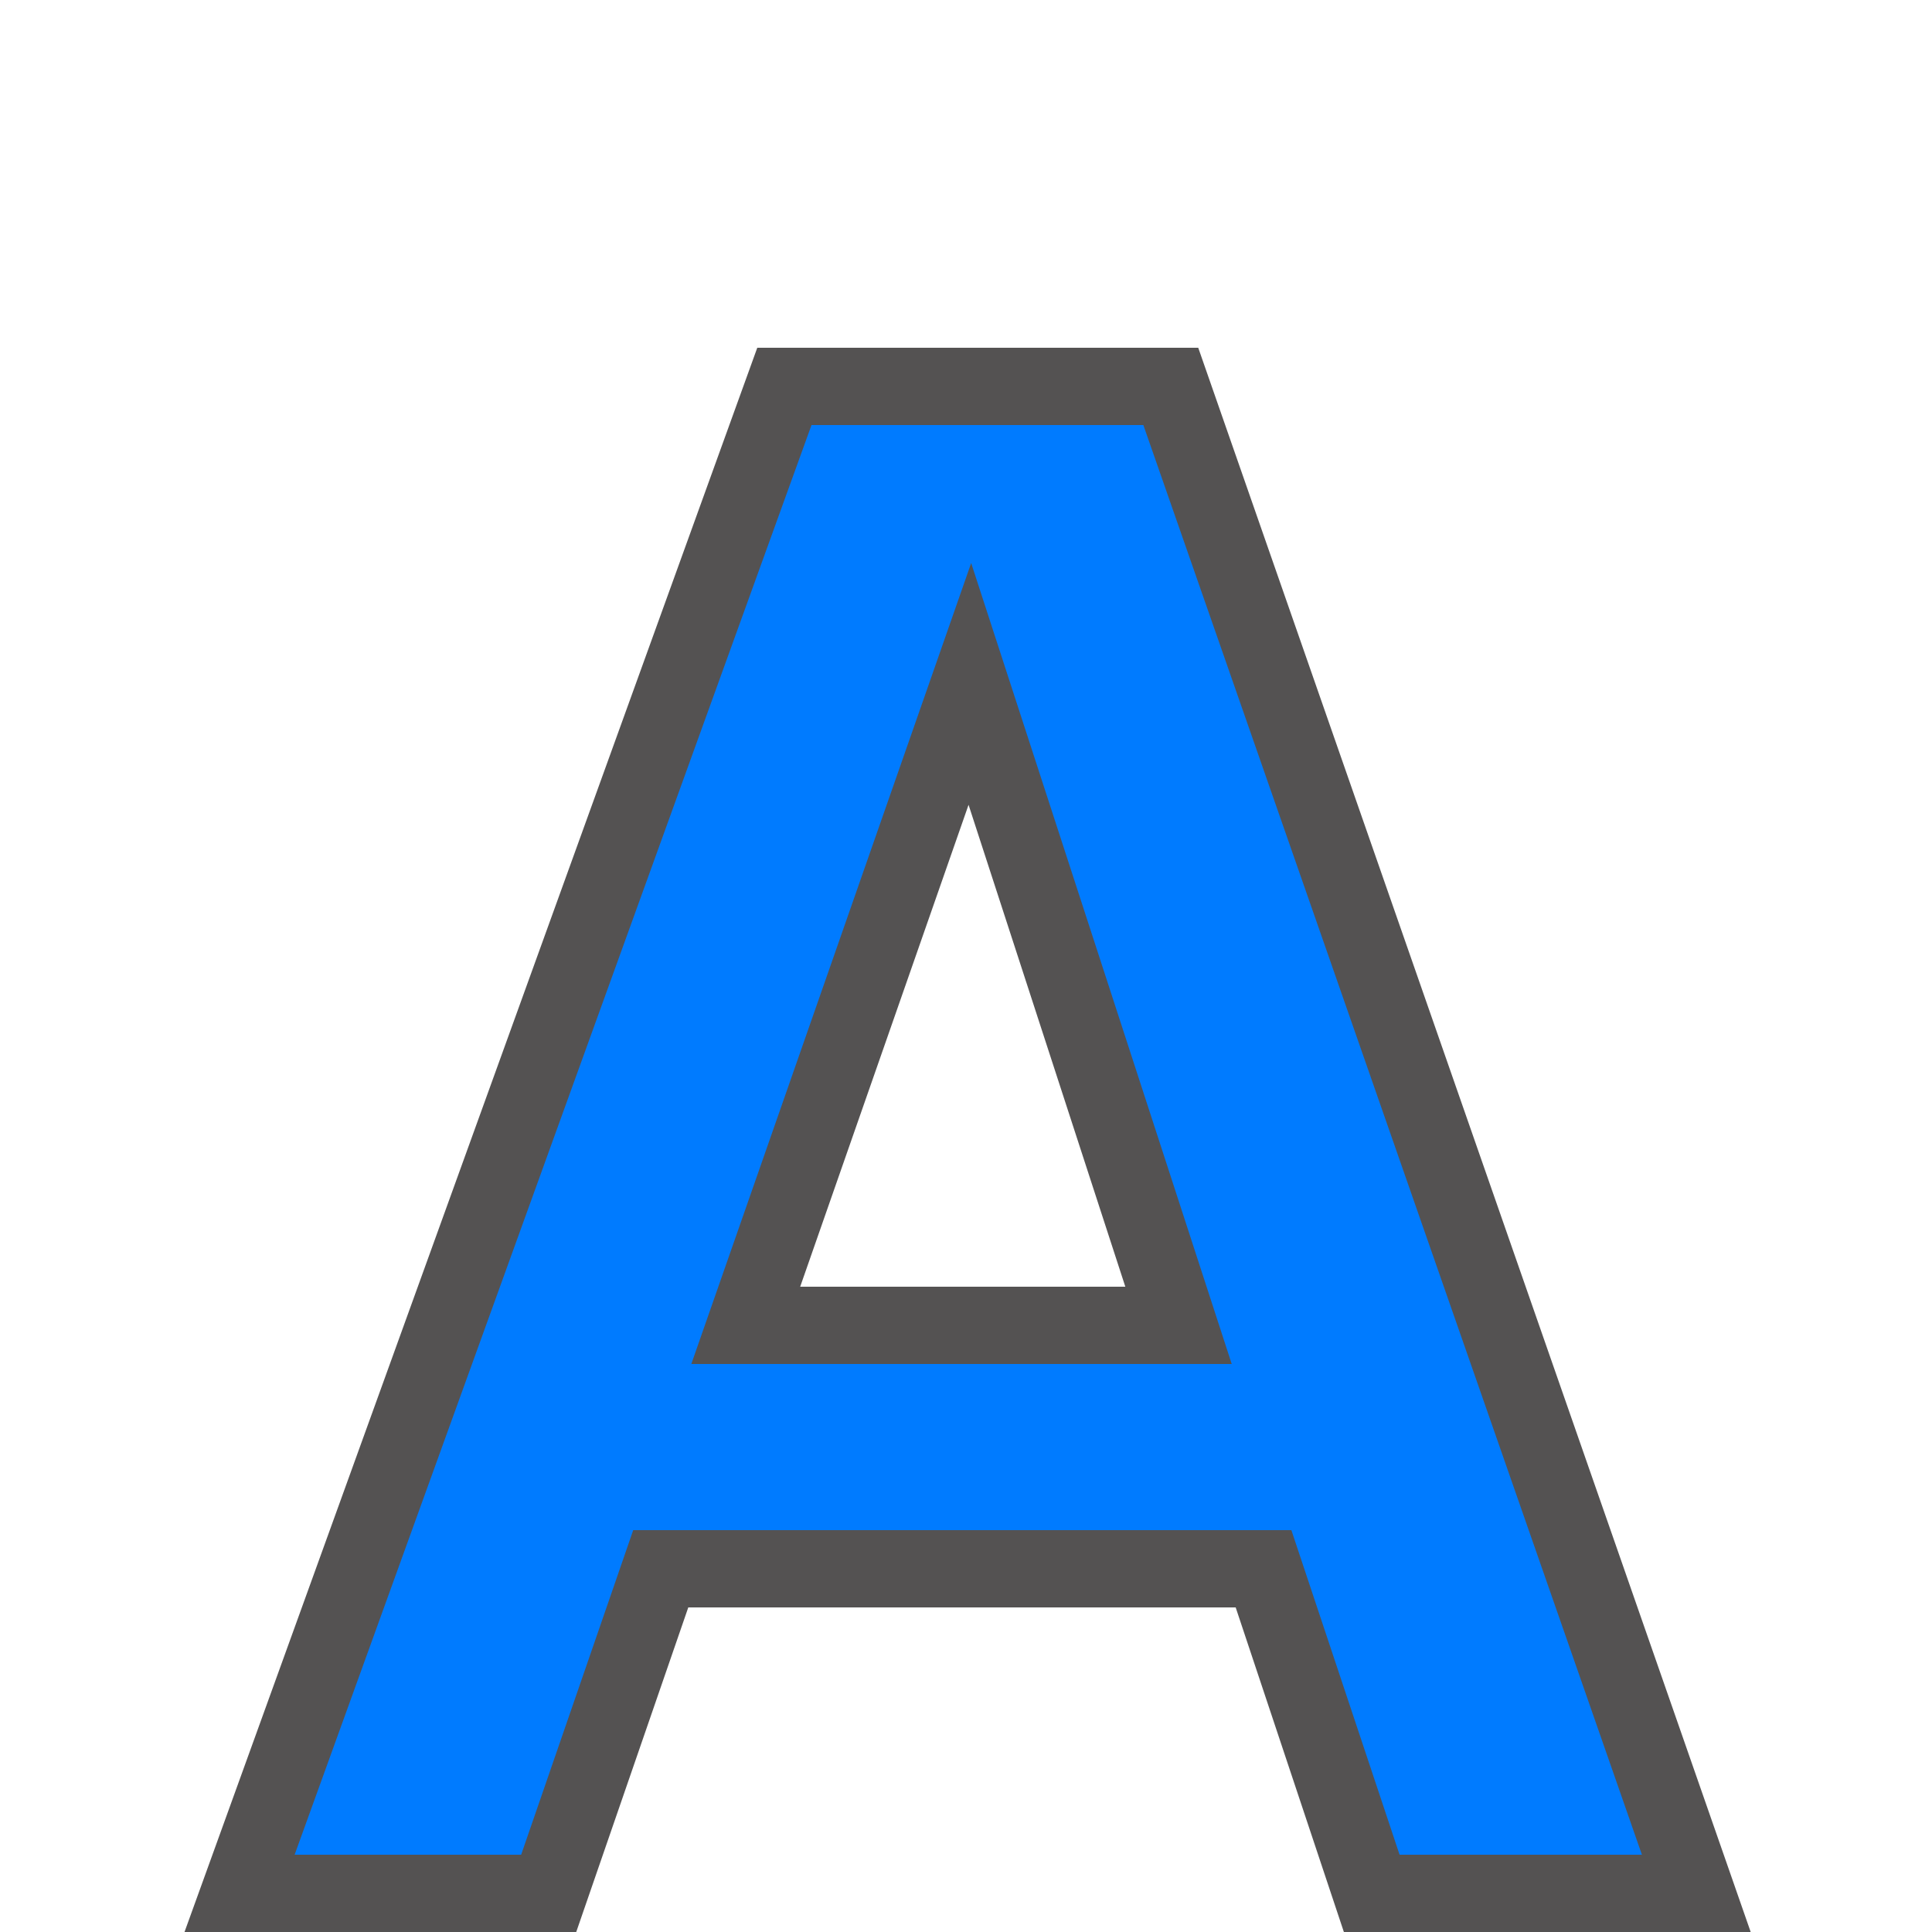<?xml version="1.0" encoding="utf-8"?>
<!-- Generator: Adobe Illustrator 25.0.0, SVG Export Plug-In . SVG Version: 6.00 Build 0)  -->
<svg version="1.1" id="Ebene_1" xmlns="http://www.w3.org/2000/svg" xmlns:xlink="http://www.w3.org/1999/xlink" x="0px" y="0px"
	 width="50px" height="50px" viewBox="0 0 50 50" style="enable-background:new 0 0 50 50;" xml:space="preserve">
<style type="text/css">
	.st0{fill:#007BFF;stroke:#545252;stroke-width:2;stroke-miterlimit:10;}

	#icon {fill:#545252;}
</style>
<g id="guides">
</g>
<g>
	<g>
		<path class="st0" d="M30.3,10l13.6,39h-8.4l-2.8-8.4H17.1L14.2,49h-8l14.1-39H30.3z M30.5,34.3l-5.4-16.6l-5.8,16.6H30.5z"/>
	</g>
</g>
</svg>

